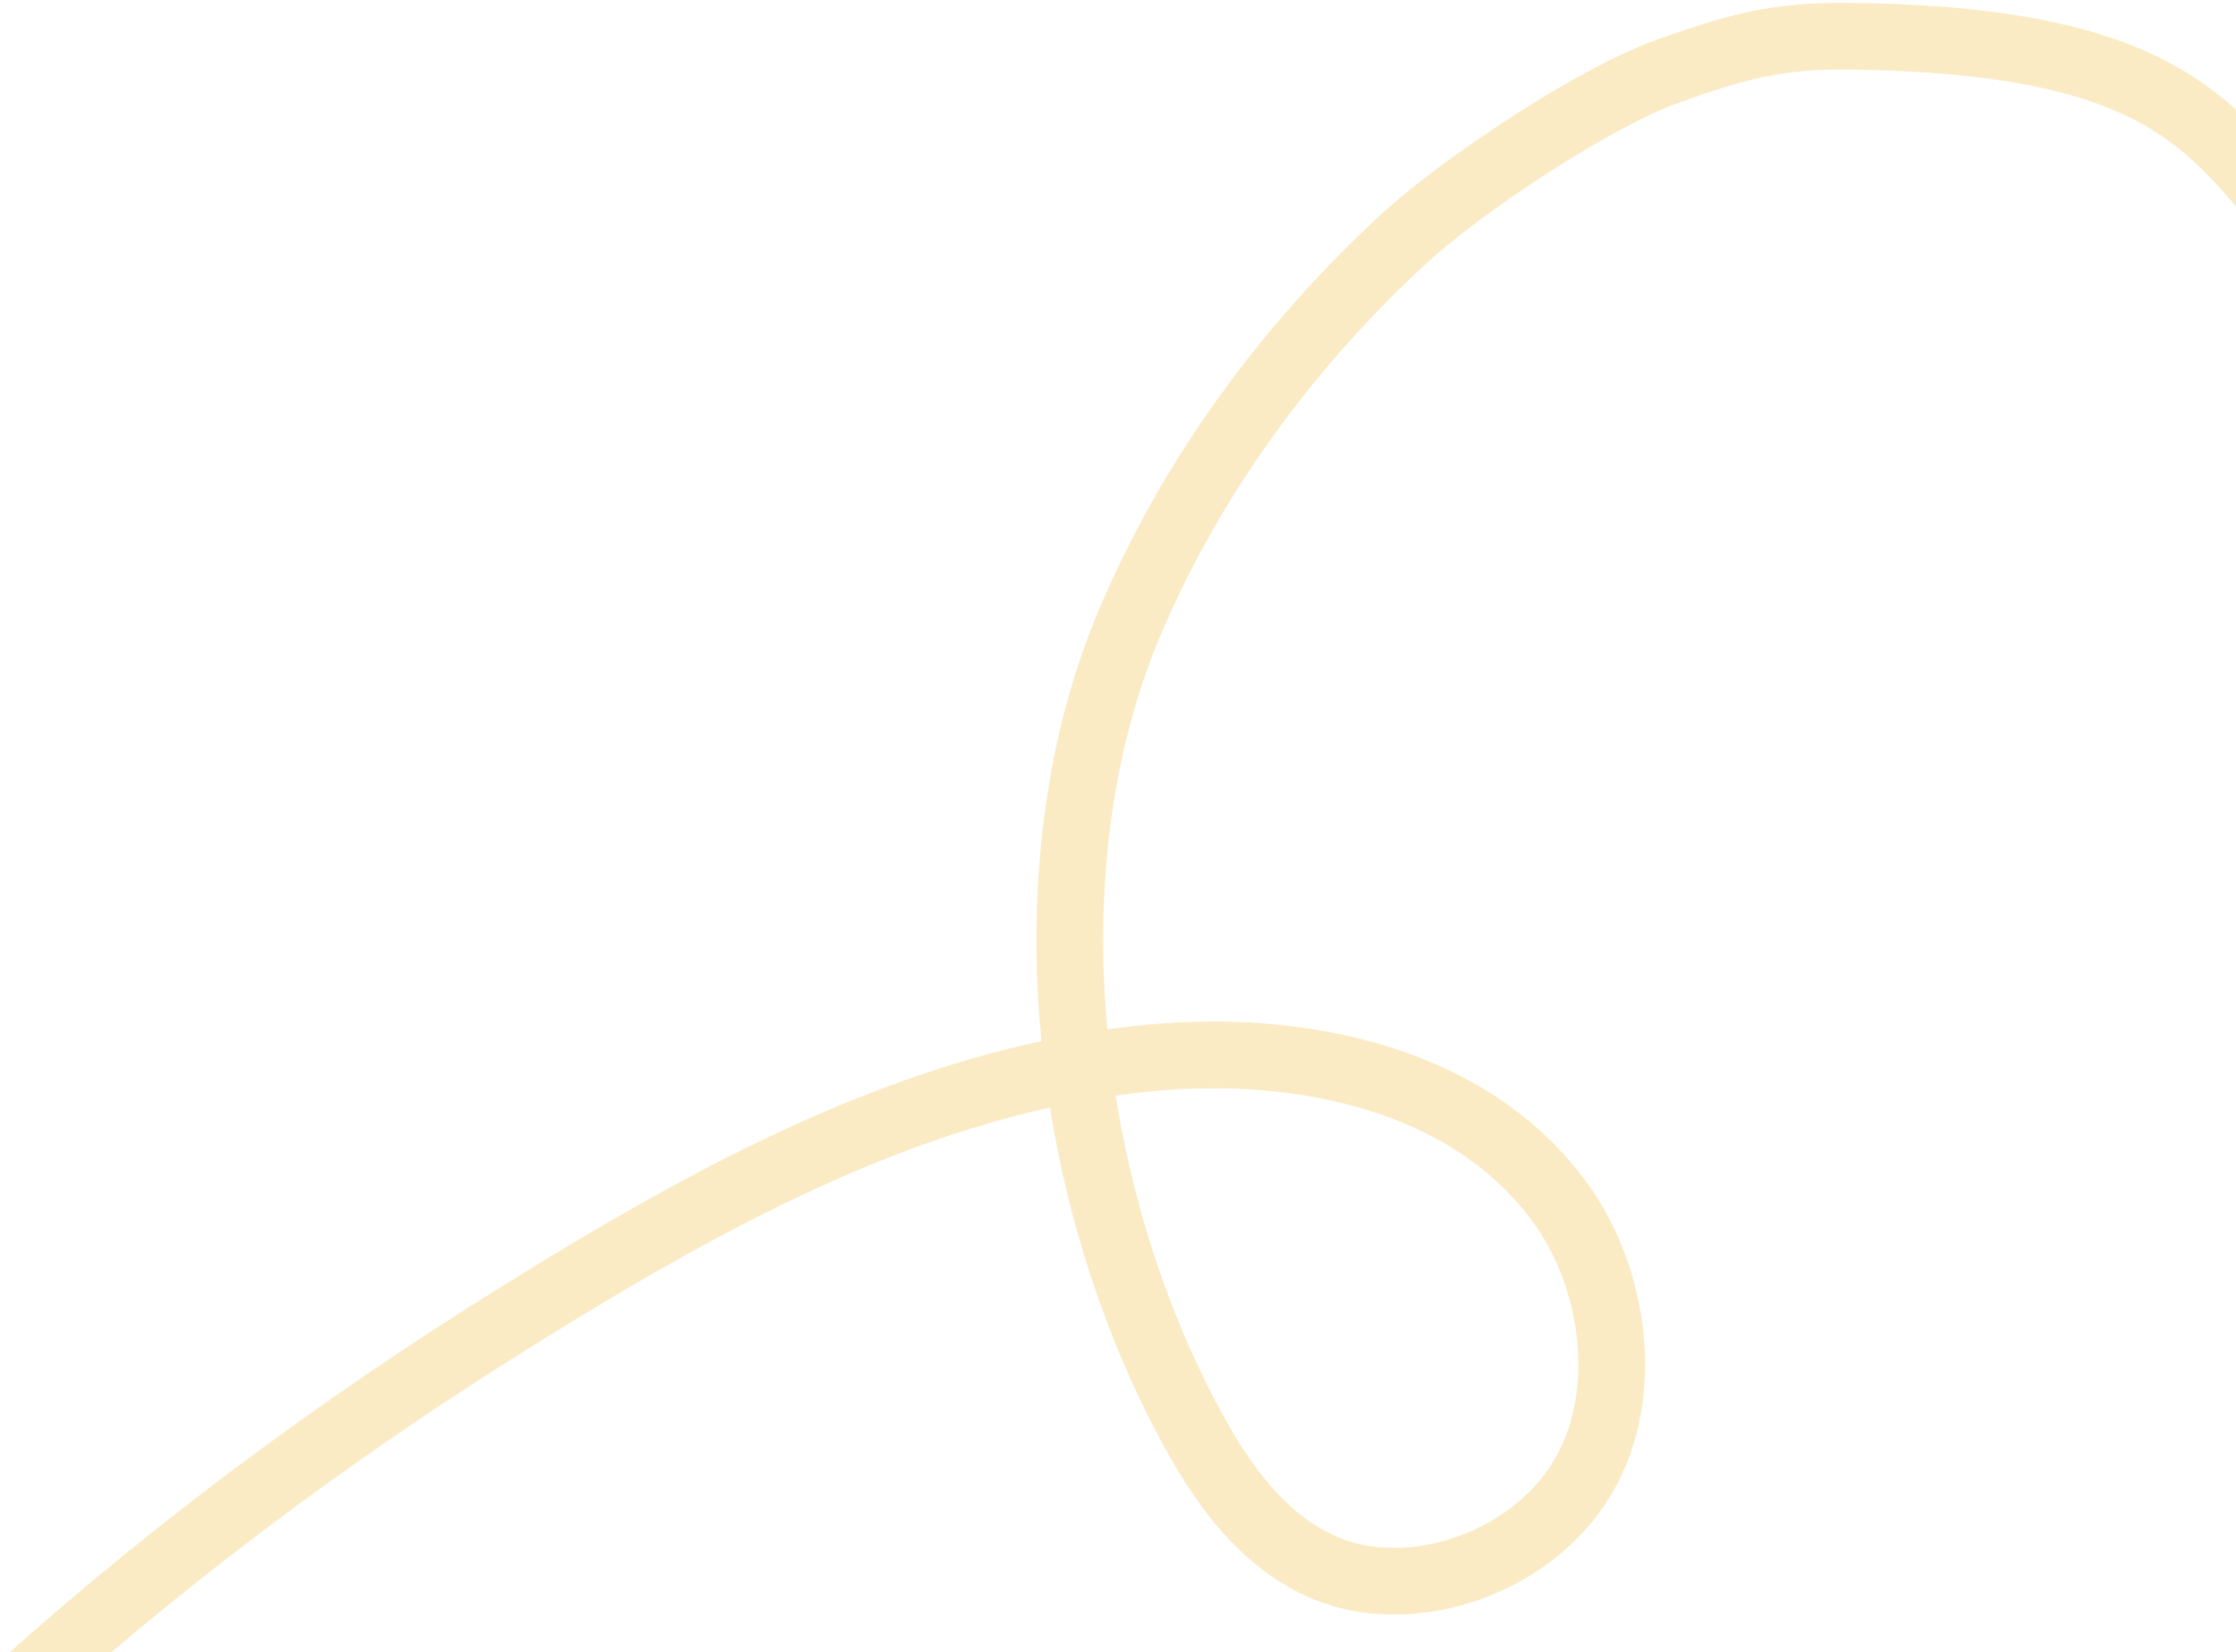 <svg width="268" height="198" viewBox="0 0 268 198" fill="none" xmlns="http://www.w3.org/2000/svg">
<path opacity="0.3" d="M293.817 188.175C297.52 168.744 299.366 147.776 299.259 128.054C299.057 91.02 300.823 56.209 276.368 28.46C265.497 16.124 261.058 4.833 221.774 4.341C212.975 4.231 208.113 5.6 199.773 8.586C190.955 11.744 175.183 22.262 168.434 28.46C154.51 41.248 142.915 56.952 135.491 74.401C122.637 104.616 127.732 144.401 143.722 172.688C148.202 180.614 154.648 188.236 164.312 189.35C174.093 190.477 184.821 185.466 189.81 176.873C195.514 167.047 193.55 153.229 187.075 144.254C176.091 129.03 155.502 125.135 137.937 126.788C110.363 129.382 85.186 143.328 62.148 157.648C39.503 171.725 18.169 187.662 -1.41 205.766C-21.417 224.266 -40.962 243.985 -56 266.822" stroke="#EFBD3D" stroke-width="8" stroke-linecap="round"/>
</svg>
